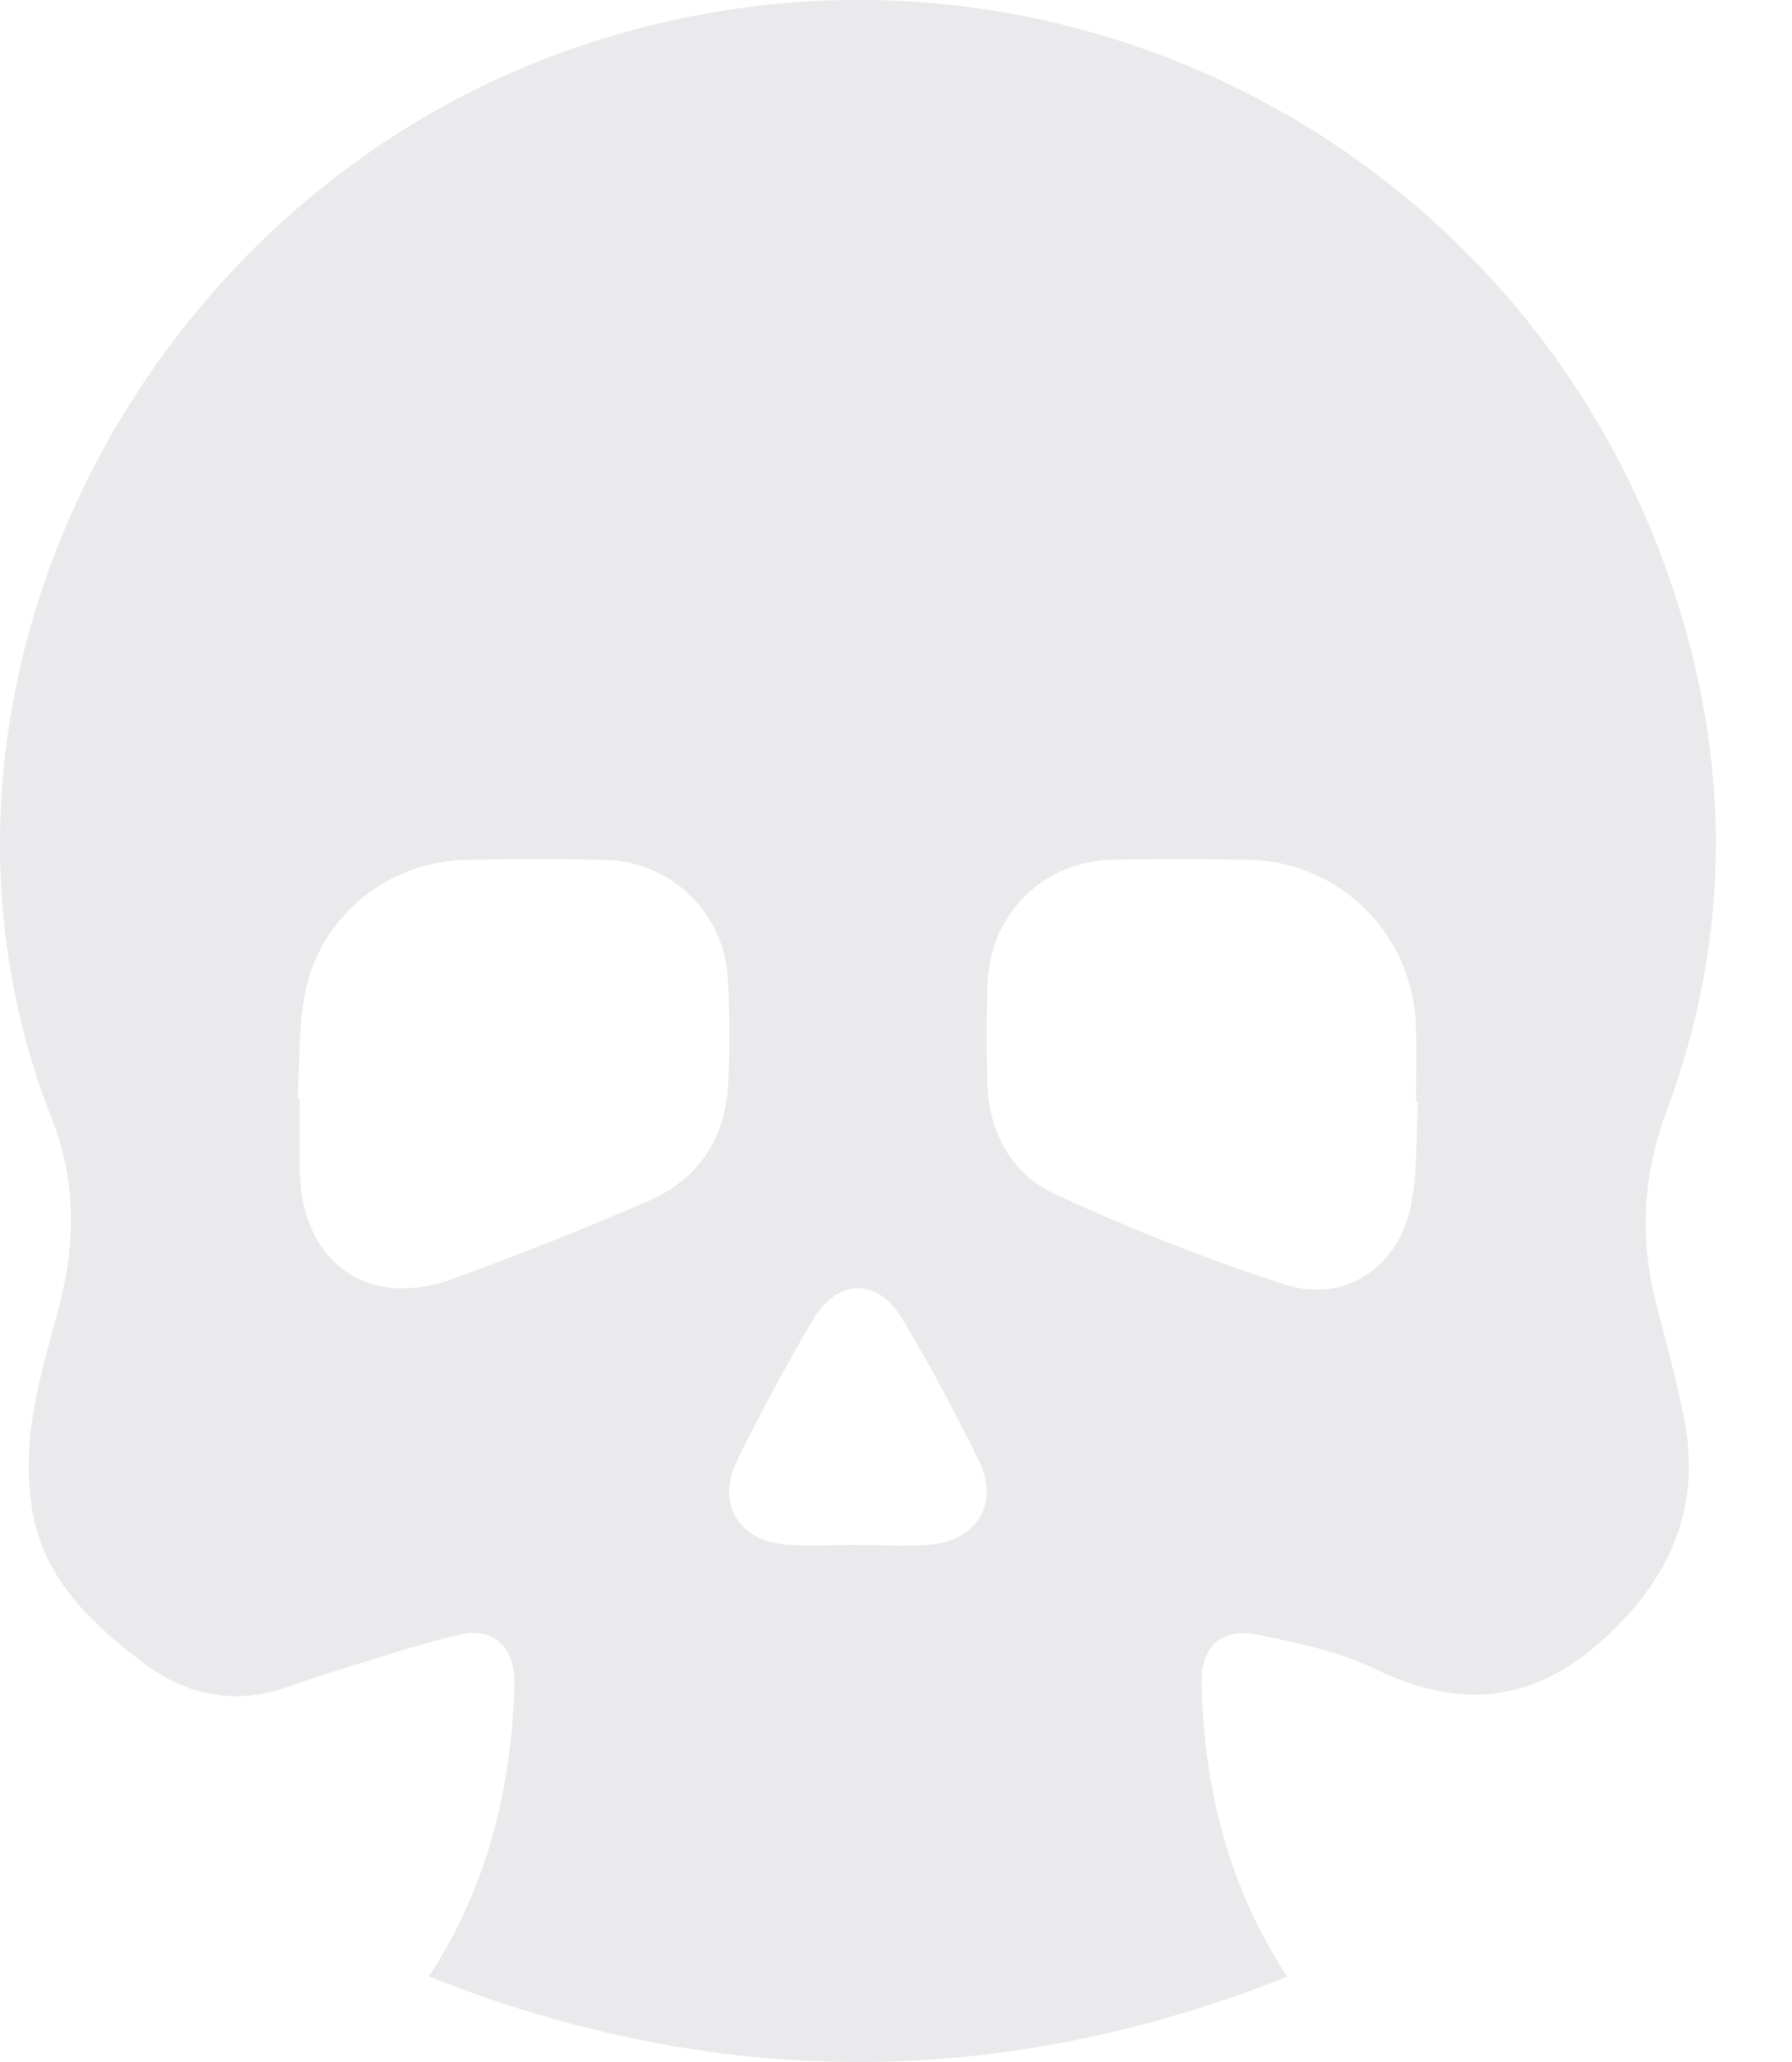 <svg width="20" height="23" viewBox="0 0 20 23" fill="none" xmlns="http://www.w3.org/2000/svg">
<path d="M4.787 22.046C5.385 21.128 5.66 20.139 5.728 19.087C5.738 18.938 5.753 18.785 5.734 18.639C5.696 18.341 5.468 18.155 5.147 18.229C4.631 18.348 4.128 18.523 3.62 18.677C3.371 18.753 3.127 18.866 2.872 18.902C2.389 18.972 1.964 18.83 1.567 18.523C0.98 18.071 0.467 17.576 0.354 16.809C0.306 16.484 0.313 16.138 0.363 15.812C0.429 15.38 0.56 14.957 0.67 14.532C0.847 13.841 0.844 13.15 0.583 12.49C-1.295 7.752 1.547 2.166 6.487 0.509C11.813 -1.277 17.466 1.794 18.866 7.225C19.319 8.982 19.231 10.707 18.596 12.405C18.333 13.111 18.296 13.825 18.487 14.553C18.593 14.96 18.701 15.367 18.787 15.778C18.992 16.753 18.683 17.537 17.962 18.224C17.161 18.987 16.328 19.089 15.348 18.616C14.943 18.421 14.482 18.323 14.036 18.234C13.621 18.151 13.396 18.372 13.409 18.801C13.442 19.953 13.707 21.039 14.366 22.049C11.162 23.317 7.988 23.318 4.787 22.046ZM3.322 12.254C3.329 12.255 3.337 12.255 3.344 12.255C3.344 12.526 3.339 12.798 3.345 13.069C3.369 14.087 4.11 14.612 5.061 14.263C5.797 13.992 6.529 13.706 7.247 13.391C7.785 13.156 8.089 12.711 8.125 12.121C8.15 11.721 8.144 11.316 8.123 10.915C8.084 10.177 7.485 9.605 6.745 9.59C6.231 9.579 5.716 9.58 5.201 9.59C4.319 9.607 3.552 10.239 3.398 11.109C3.331 11.483 3.345 11.872 3.322 12.254ZM15.826 12.288C15.818 12.288 15.812 12.288 15.804 12.288C15.804 12.007 15.812 11.726 15.803 11.445C15.769 10.416 14.951 9.607 13.924 9.589C13.428 9.58 12.932 9.581 12.436 9.588C11.651 9.599 11.054 10.181 11.022 10.966C11.007 11.34 11.007 11.715 11.019 12.089C11.038 12.639 11.293 13.098 11.775 13.32C12.605 13.703 13.459 14.043 14.328 14.325C15.016 14.549 15.63 14.127 15.755 13.405C15.82 13.041 15.806 12.661 15.826 12.288ZM9.569 17.232C9.569 17.233 9.569 17.233 9.569 17.233C9.84 17.233 10.113 17.253 10.382 17.229C10.913 17.18 11.157 16.766 10.922 16.287C10.659 15.75 10.376 15.221 10.069 14.709C9.793 14.249 9.347 14.255 9.072 14.723C8.768 15.237 8.483 15.765 8.222 16.302C7.996 16.768 8.238 17.177 8.755 17.227C9.024 17.253 9.297 17.232 9.569 17.232Z" fill="#EAE9EB"/>
</svg>

